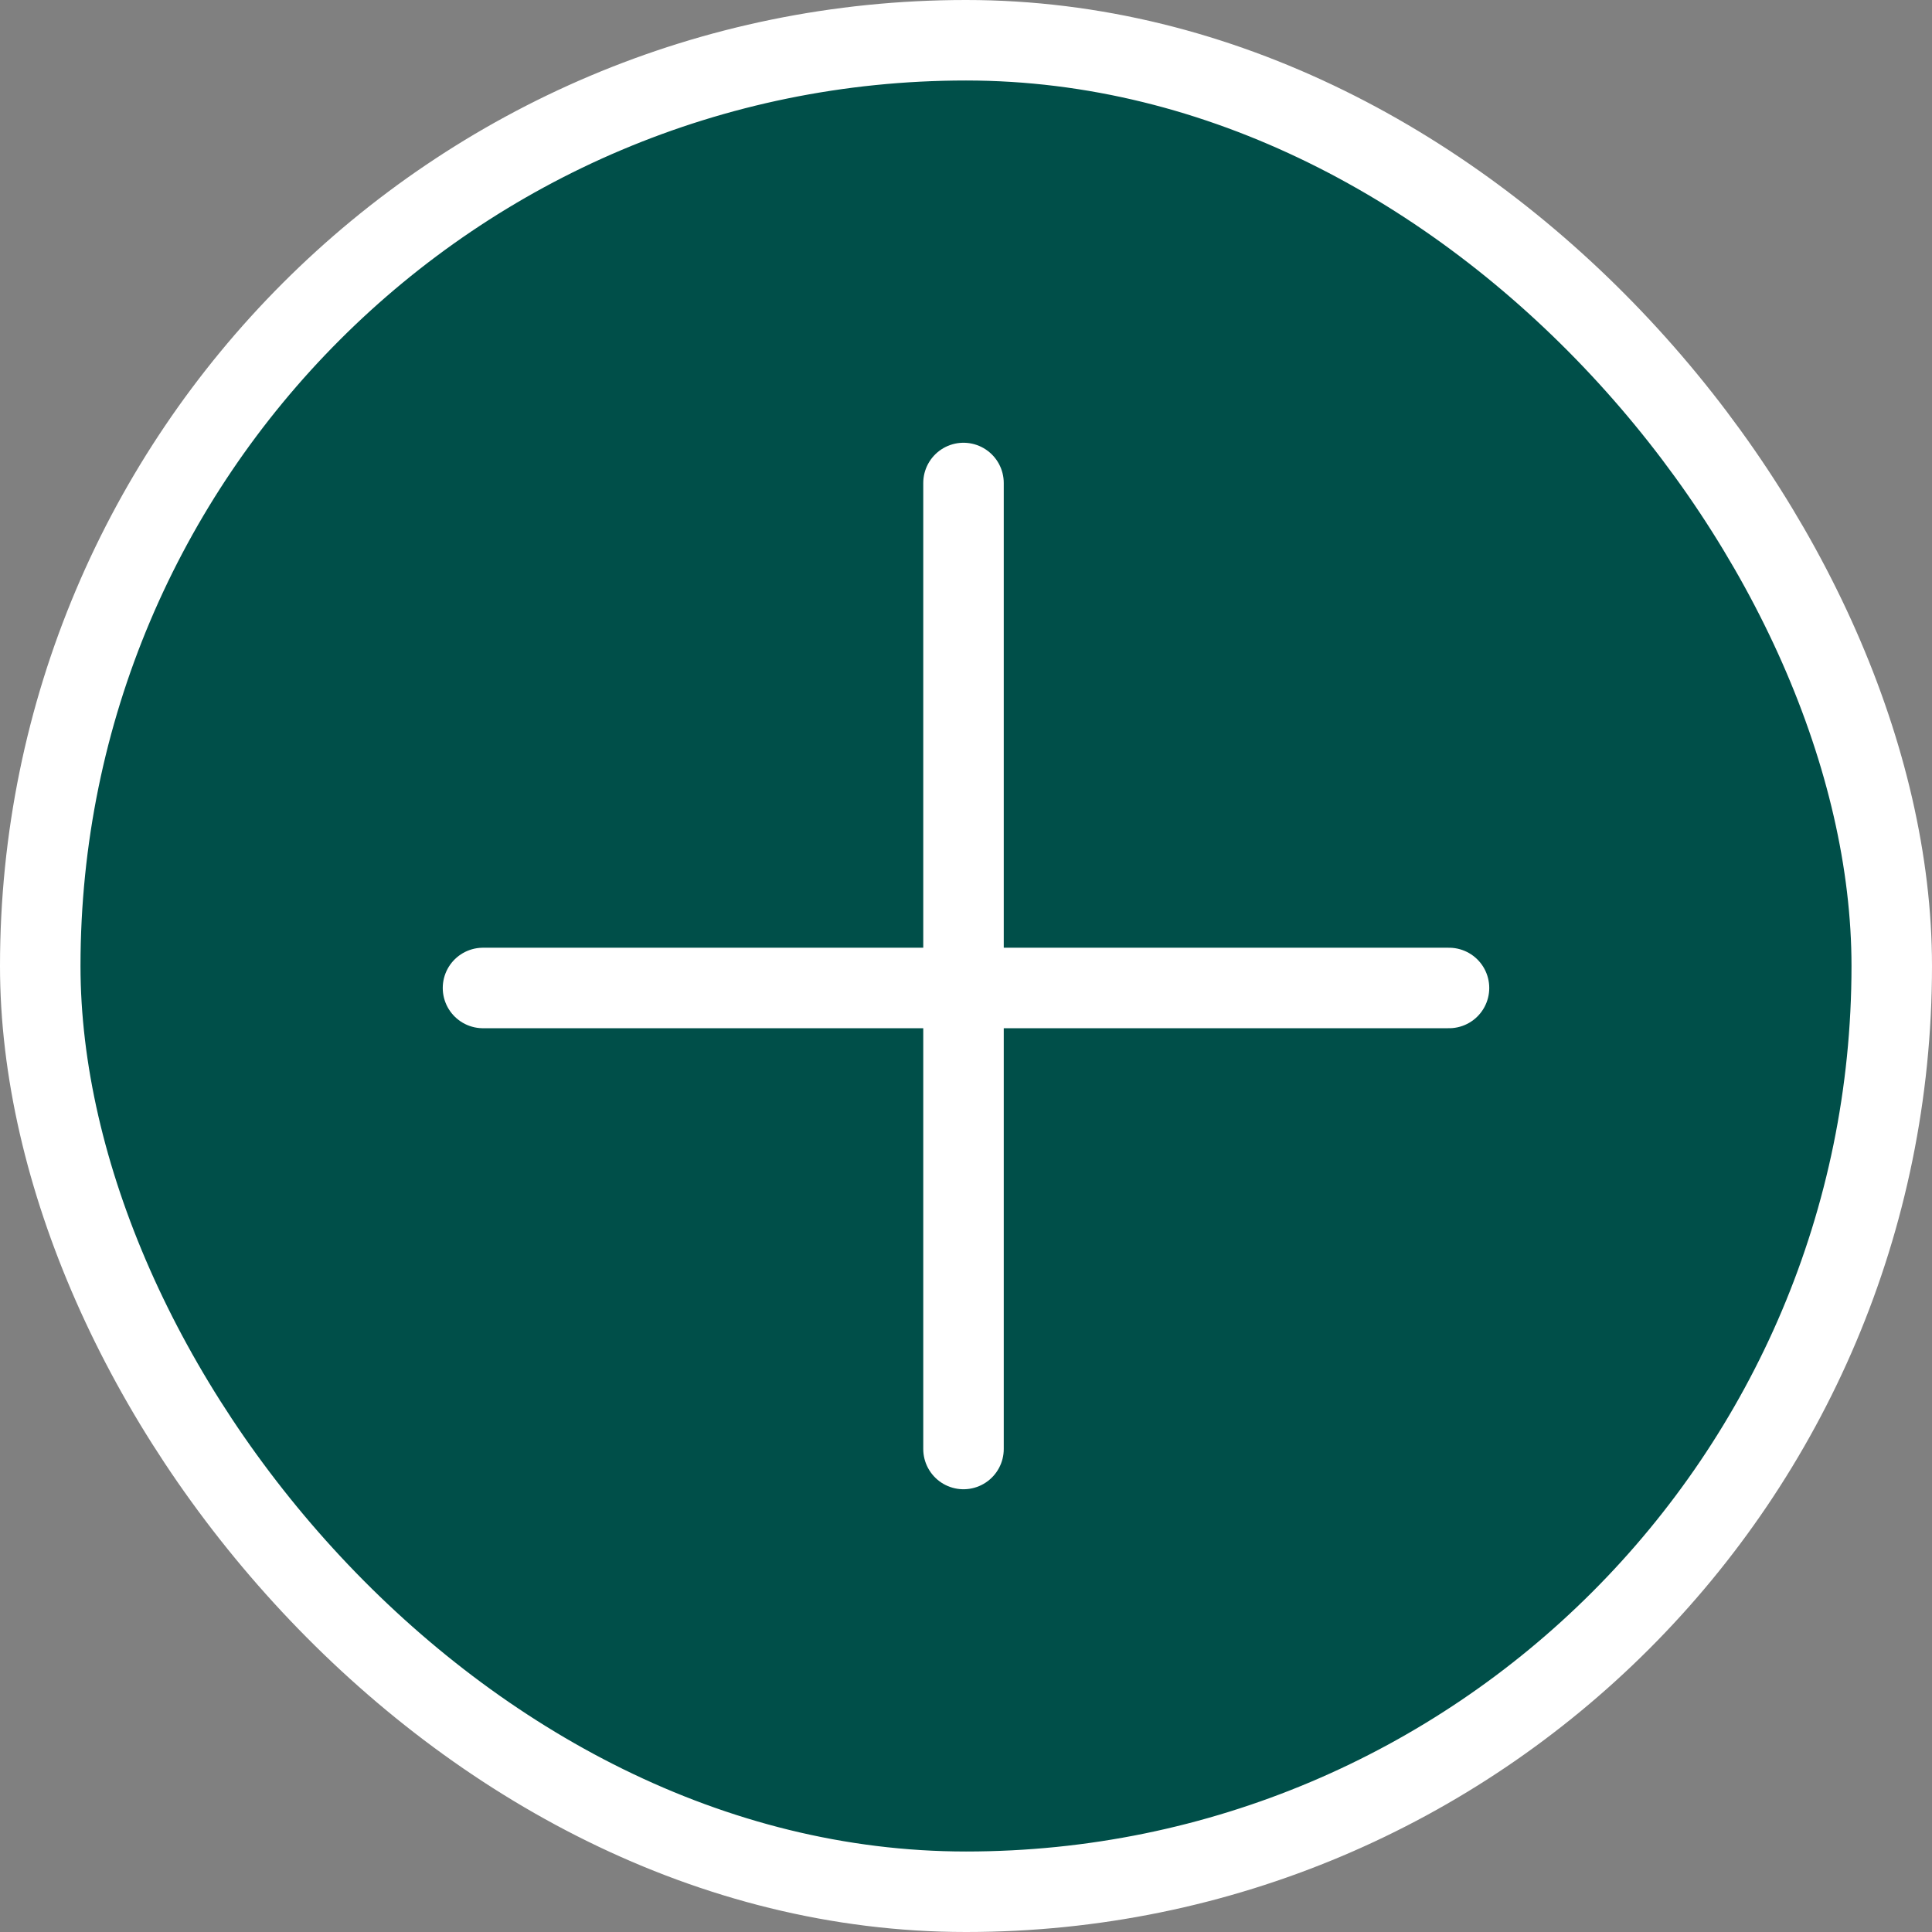 <svg width="24" height="24" viewBox="0 0 24 24" fill="none" xmlns="http://www.w3.org/2000/svg">
<rect x="0" y="0" width="24" height="24" fill="#808080" stroke="none"/>
<rect x="0.5" y="0.5" width="23" height="23" rx="11.5" fill="#004F49"/>
<rect x="0.5" y="0.5" width="23" height="23" rx="11.5" stroke="white"/>
<path d="M11.969 6V18" stroke="white" stroke-linecap="round" stroke-linejoin="round"/>
<path d="M6 12.273H18" stroke="white" stroke-linecap="round" stroke-linejoin="round"/>
</svg>
